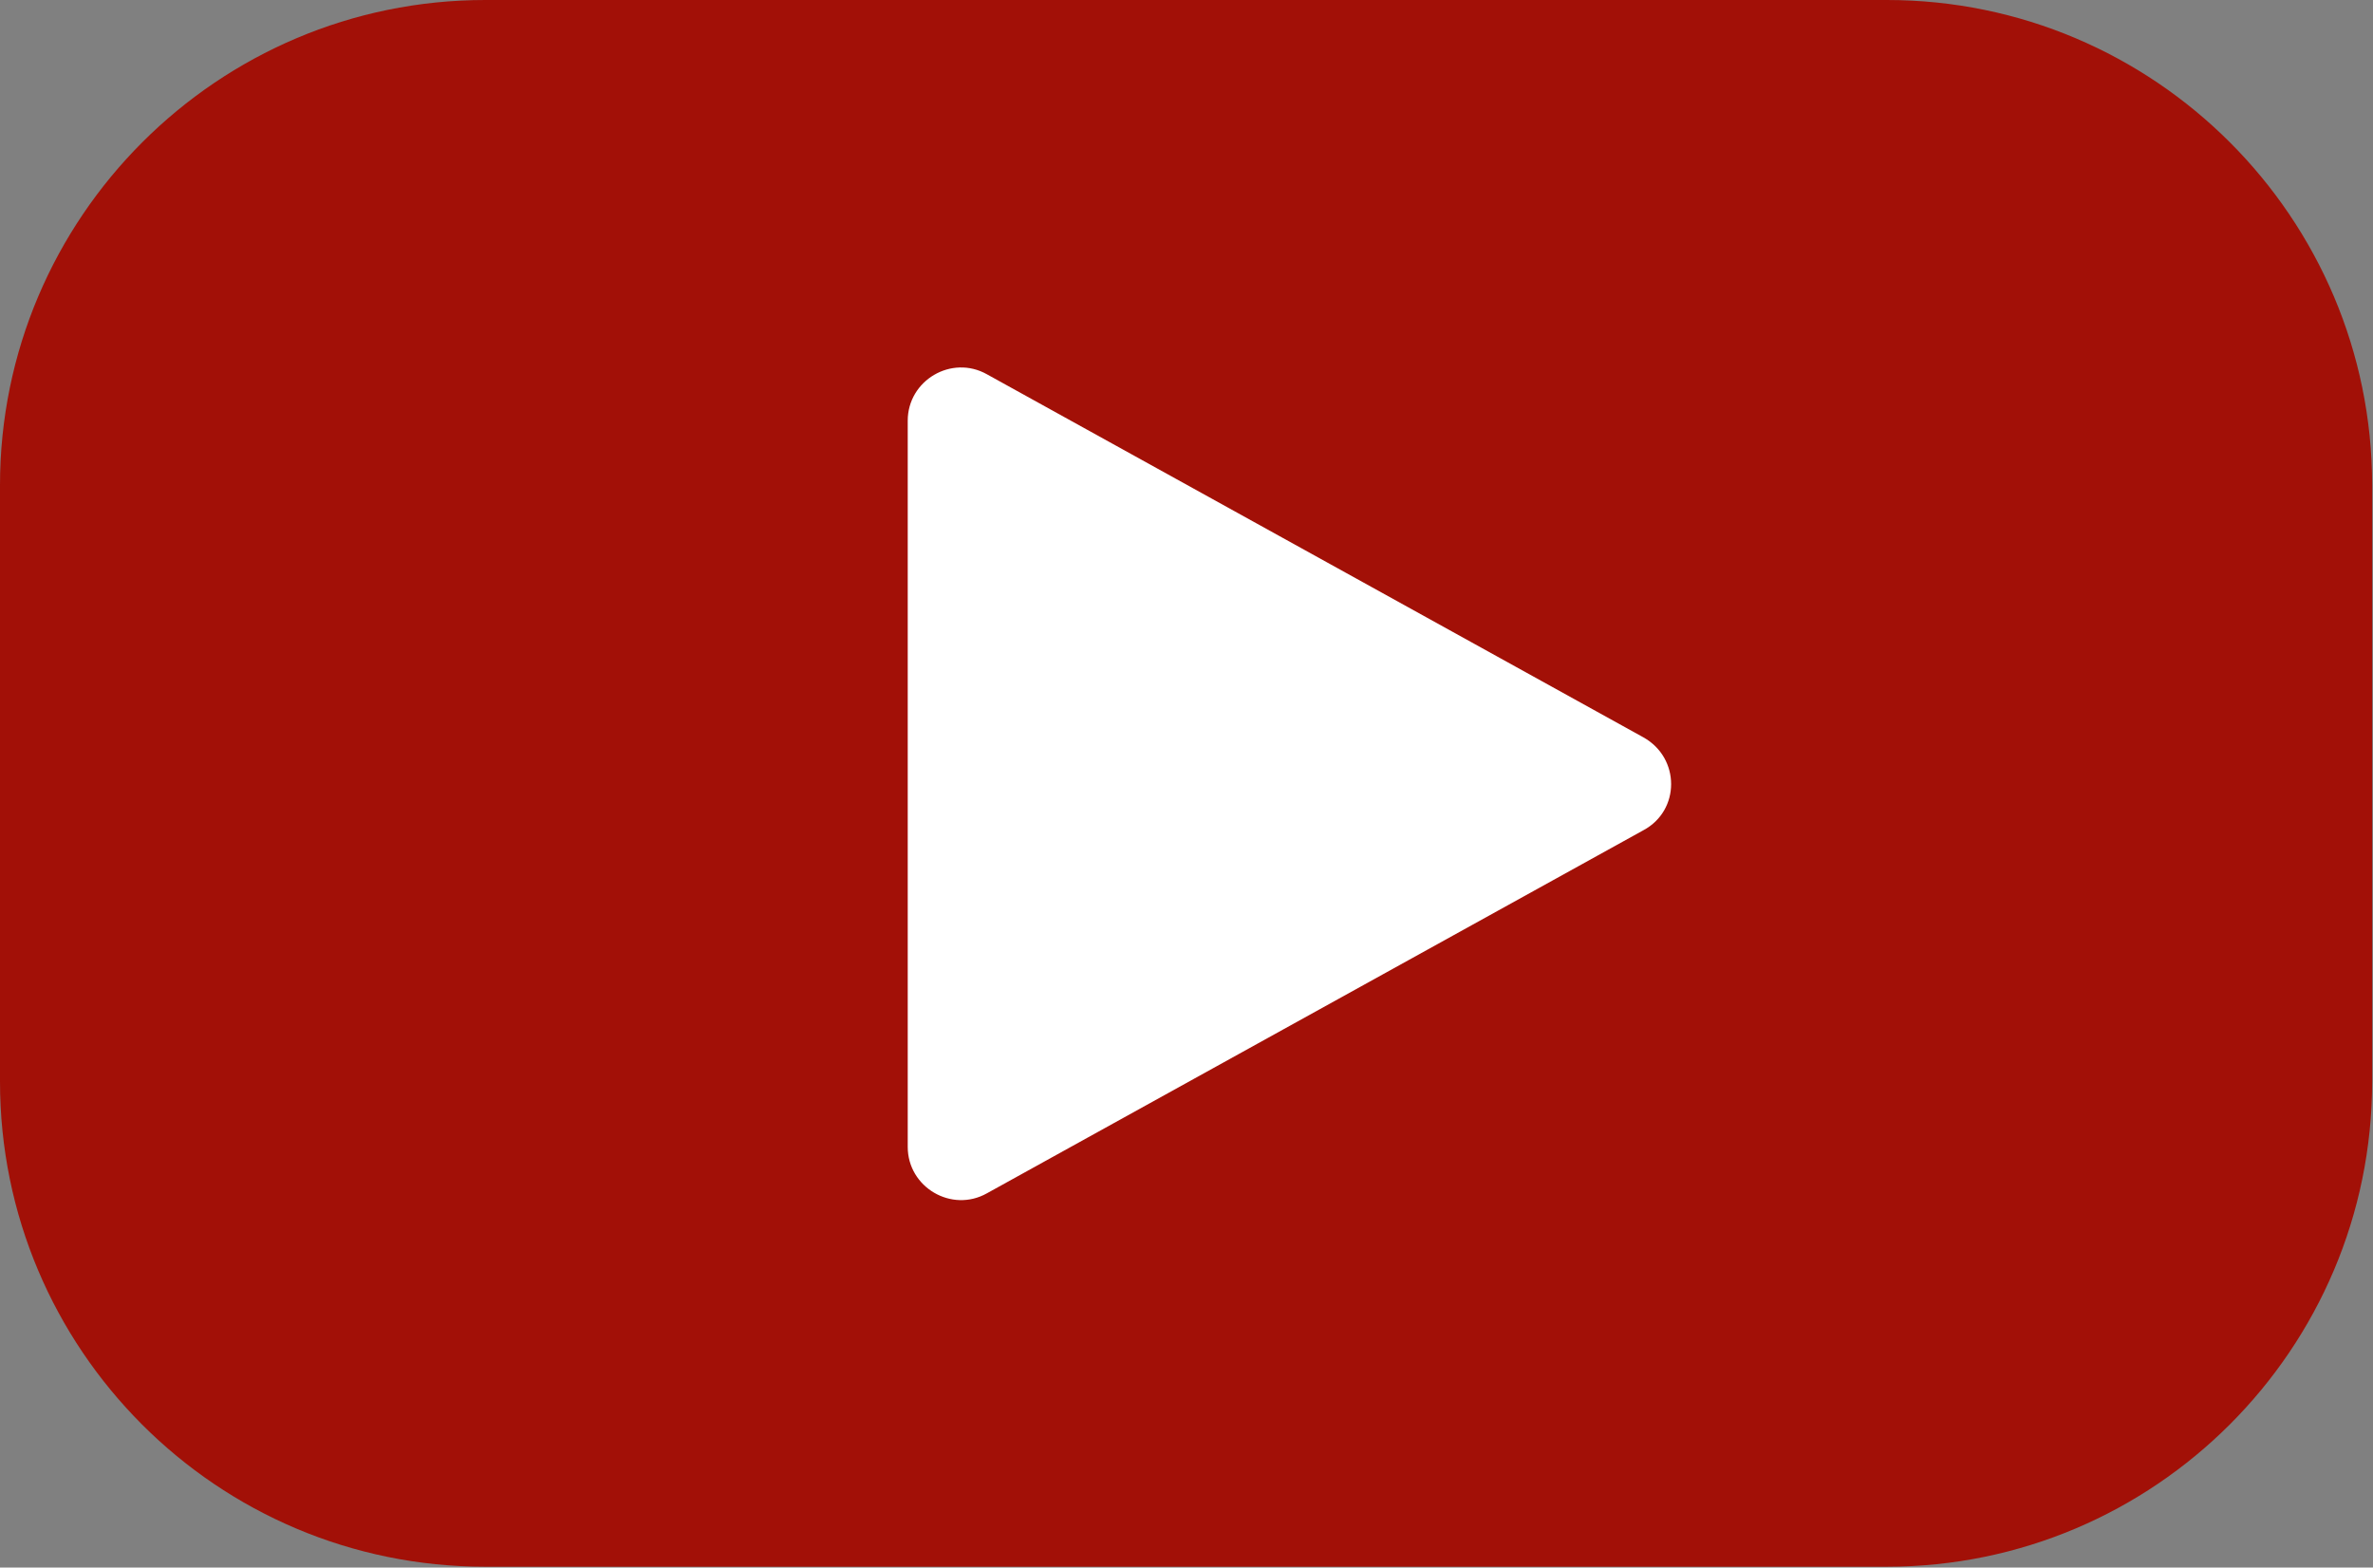 <?xml version="1.0" encoding="UTF-8"?><svg id="Laag_1" xmlns="http://www.w3.org/2000/svg" width="27.58" height="18.22" viewBox="0 0 27.58 18.22"><rect x="0" y="0" width="27.58" height="18.22" fill="#808080" stroke="none"/><defs><style>.cls-1{fill:#fff;}.cls-2{fill:#a21007;}</style></defs><path class="cls-1" d="M18.6,13.82c-.26.26-.59.39-.95.39s-.7-.14-.95-.4l-2.8-2.8-.11-.11-.11.11-2.8,2.8c-.26.26-.59.39-.95.39s-.69-.14-.95-.4c-.25-.25-.39-.59-.39-.94s.14-.69.39-.95l2.8-2.8.11-.11-.11-.1-2.8-2.81c-.52-.52-.52-1.37,0-1.89.25-.25.59-.39.95-.39s.69.14.95.39l2.8,2.8.11.11.11-.11,2.8-2.8c.25-.25.59-.39.95-.39s.69.14.94.39c.52.52.52,1.37,0,1.9l-2.8,2.8-.11.1.11.11,2.8,2.8c.52.52.52,1.37,0,1.9"/><path class="cls-2" d="M5.64,0h16.29c3.11,0,5.64,2.53,5.64,5.64v6.93c0,3.11-2.53,5.64-5.64,5.64H5.64c-3.12,0-5.64-2.53-5.64-5.64v-6.93C0,2.53,2.53,0,5.64,0Z"/><path class="cls-1" d="M10.55,13.33V4.89c0-.47.51-.77.92-.54l7.63,4.22c.43.24.43.85,0,1.08l-7.63,4.22c-.41.23-.92-.07-.92-.54Z"/></svg>